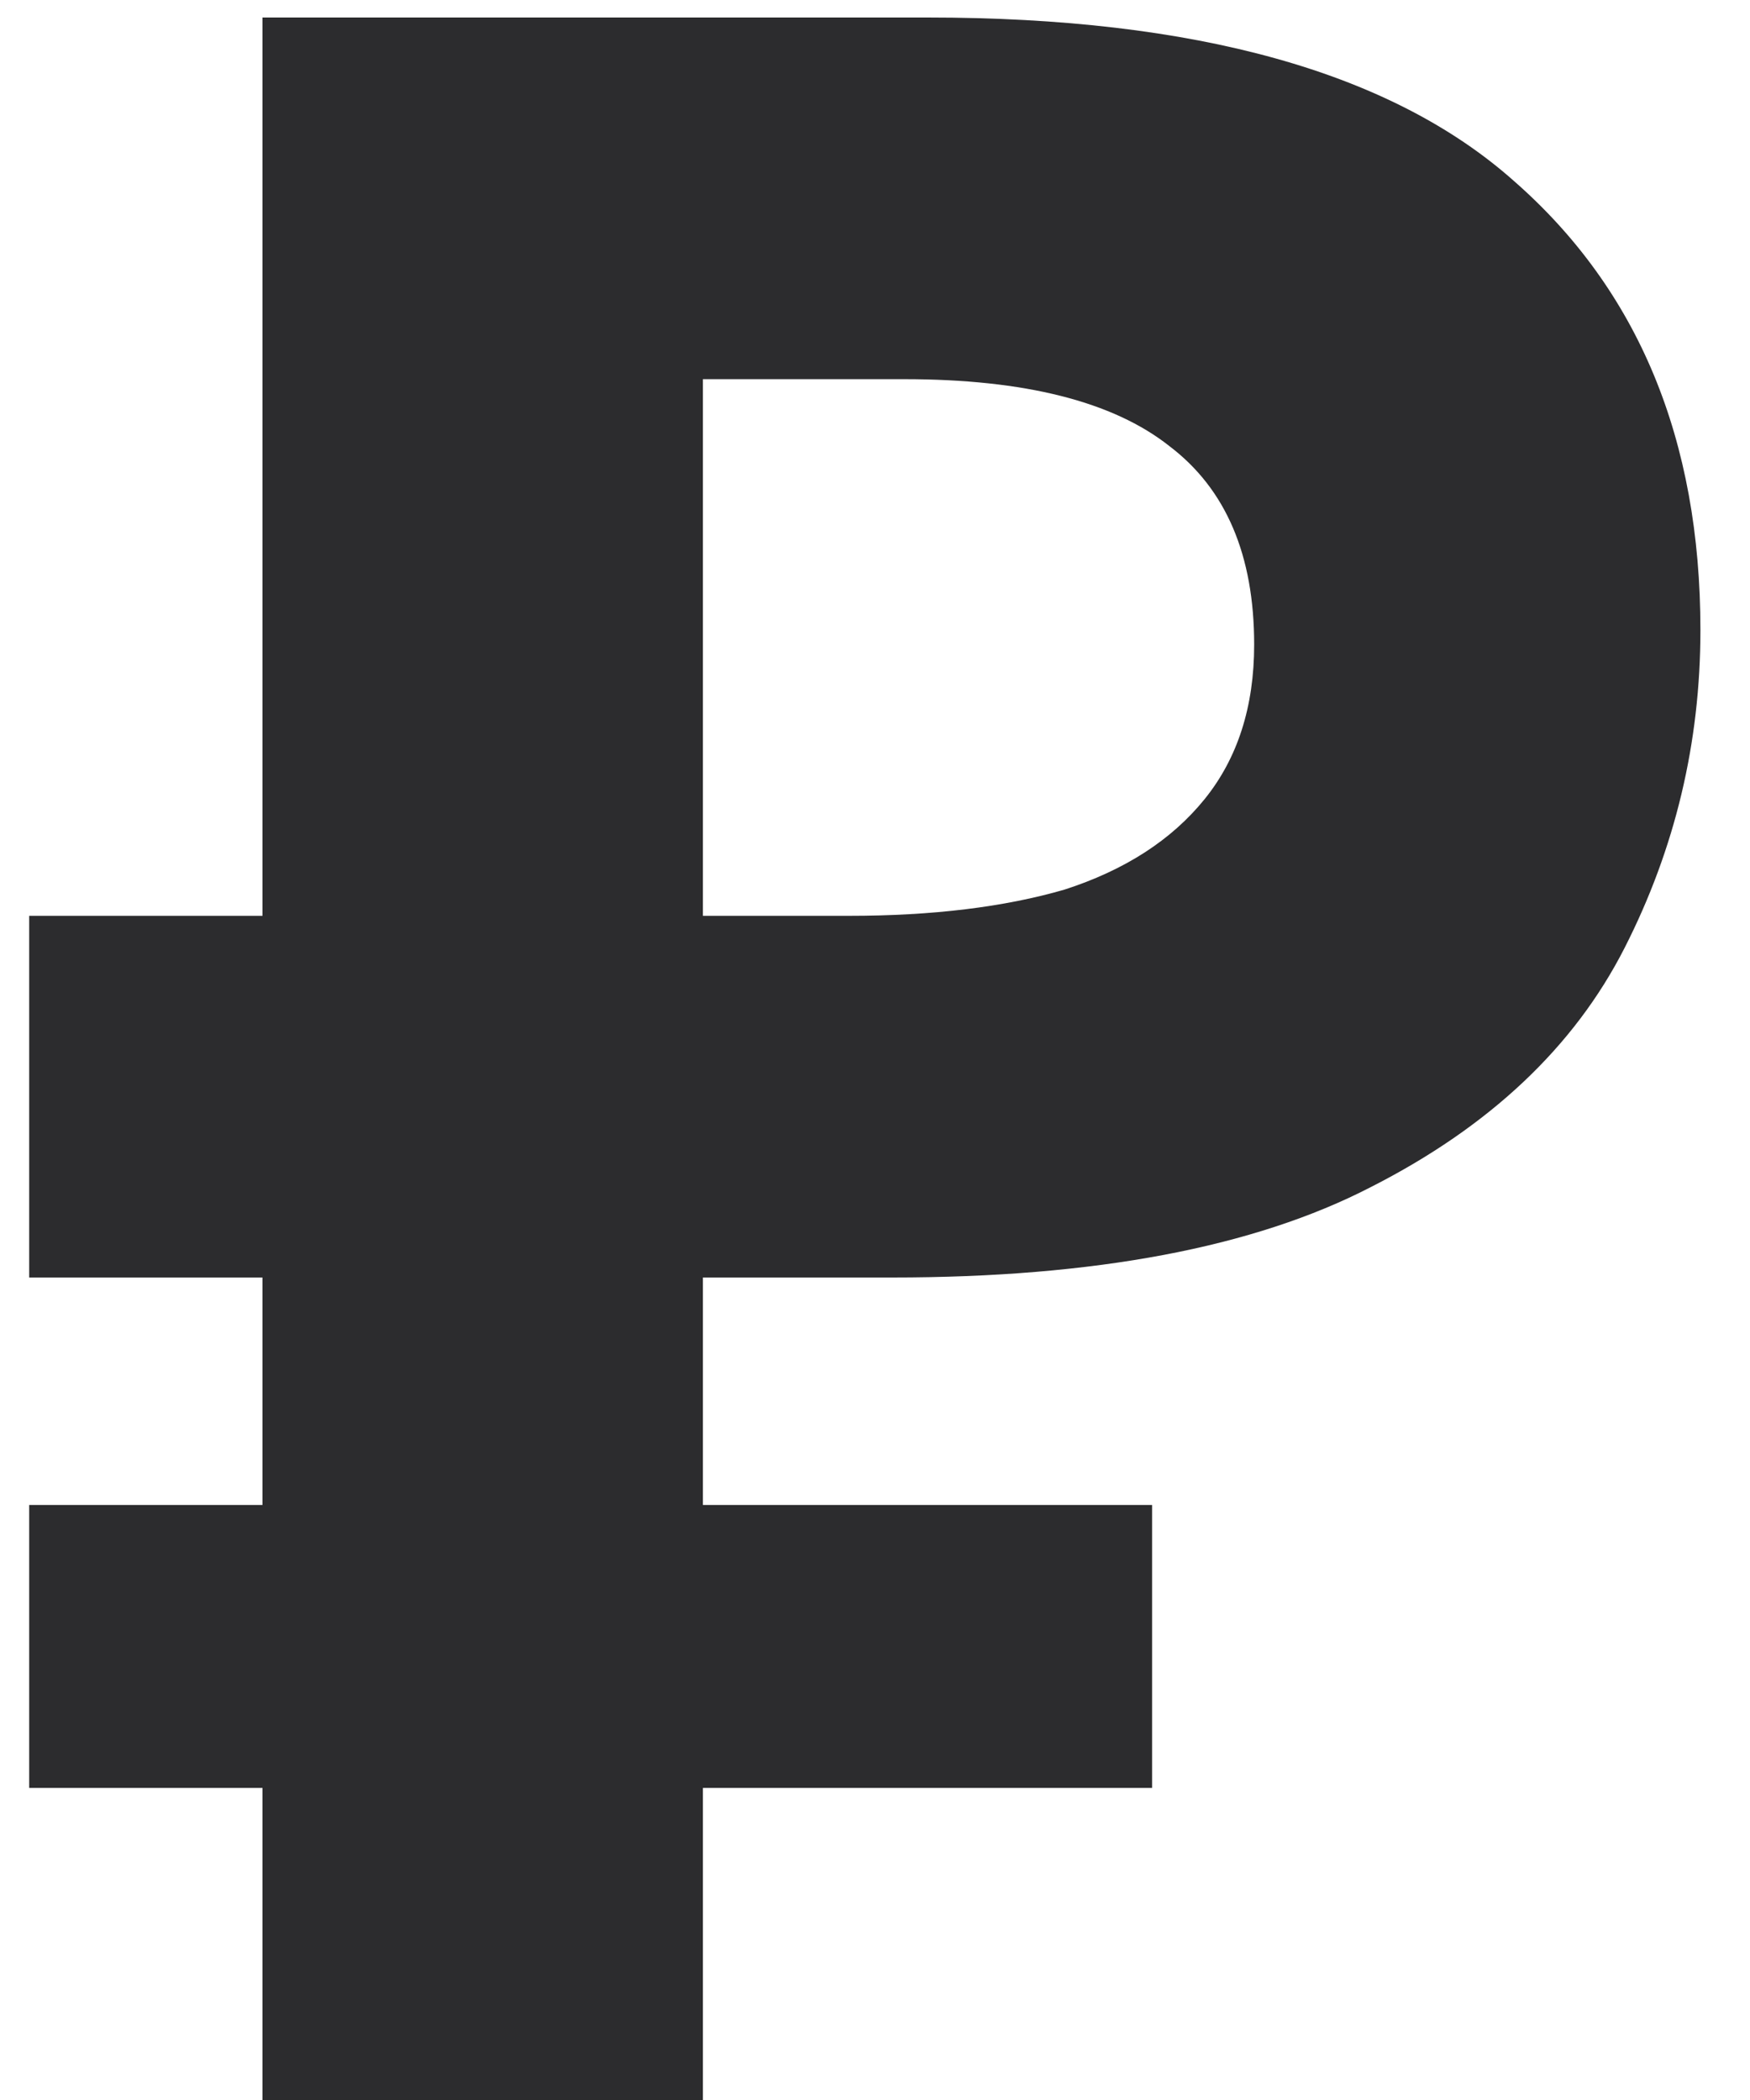 <?xml version="1.0" encoding="UTF-8"?> <svg xmlns="http://www.w3.org/2000/svg" width="15" height="18" viewBox="0 0 15 18" fill="none"> <path d="M2.25 18V0.15H7.95C10.25 0.15 11.925 0.617 12.975 1.55C14.042 2.483 14.575 3.767 14.575 5.4C14.575 6.367 14.358 7.275 13.925 8.125C13.492 8.975 12.767 9.658 11.75 10.175C10.75 10.692 9.383 10.95 7.65 10.95H6.025V18H2.25ZM0.25 15.325V12.9H9.875V15.325H0.25ZM0.25 10.95V7.85H7.575V10.95H0.25ZM7.275 7.85C7.992 7.85 8.608 7.775 9.125 7.625C9.642 7.458 10.042 7.2 10.325 6.85C10.608 6.5 10.75 6.058 10.75 5.525C10.75 4.758 10.508 4.192 10.025 3.825C9.542 3.442 8.783 3.25 7.75 3.25H6.025V7.85H7.275Z" fill="#2C2C2E"></path> </svg> 